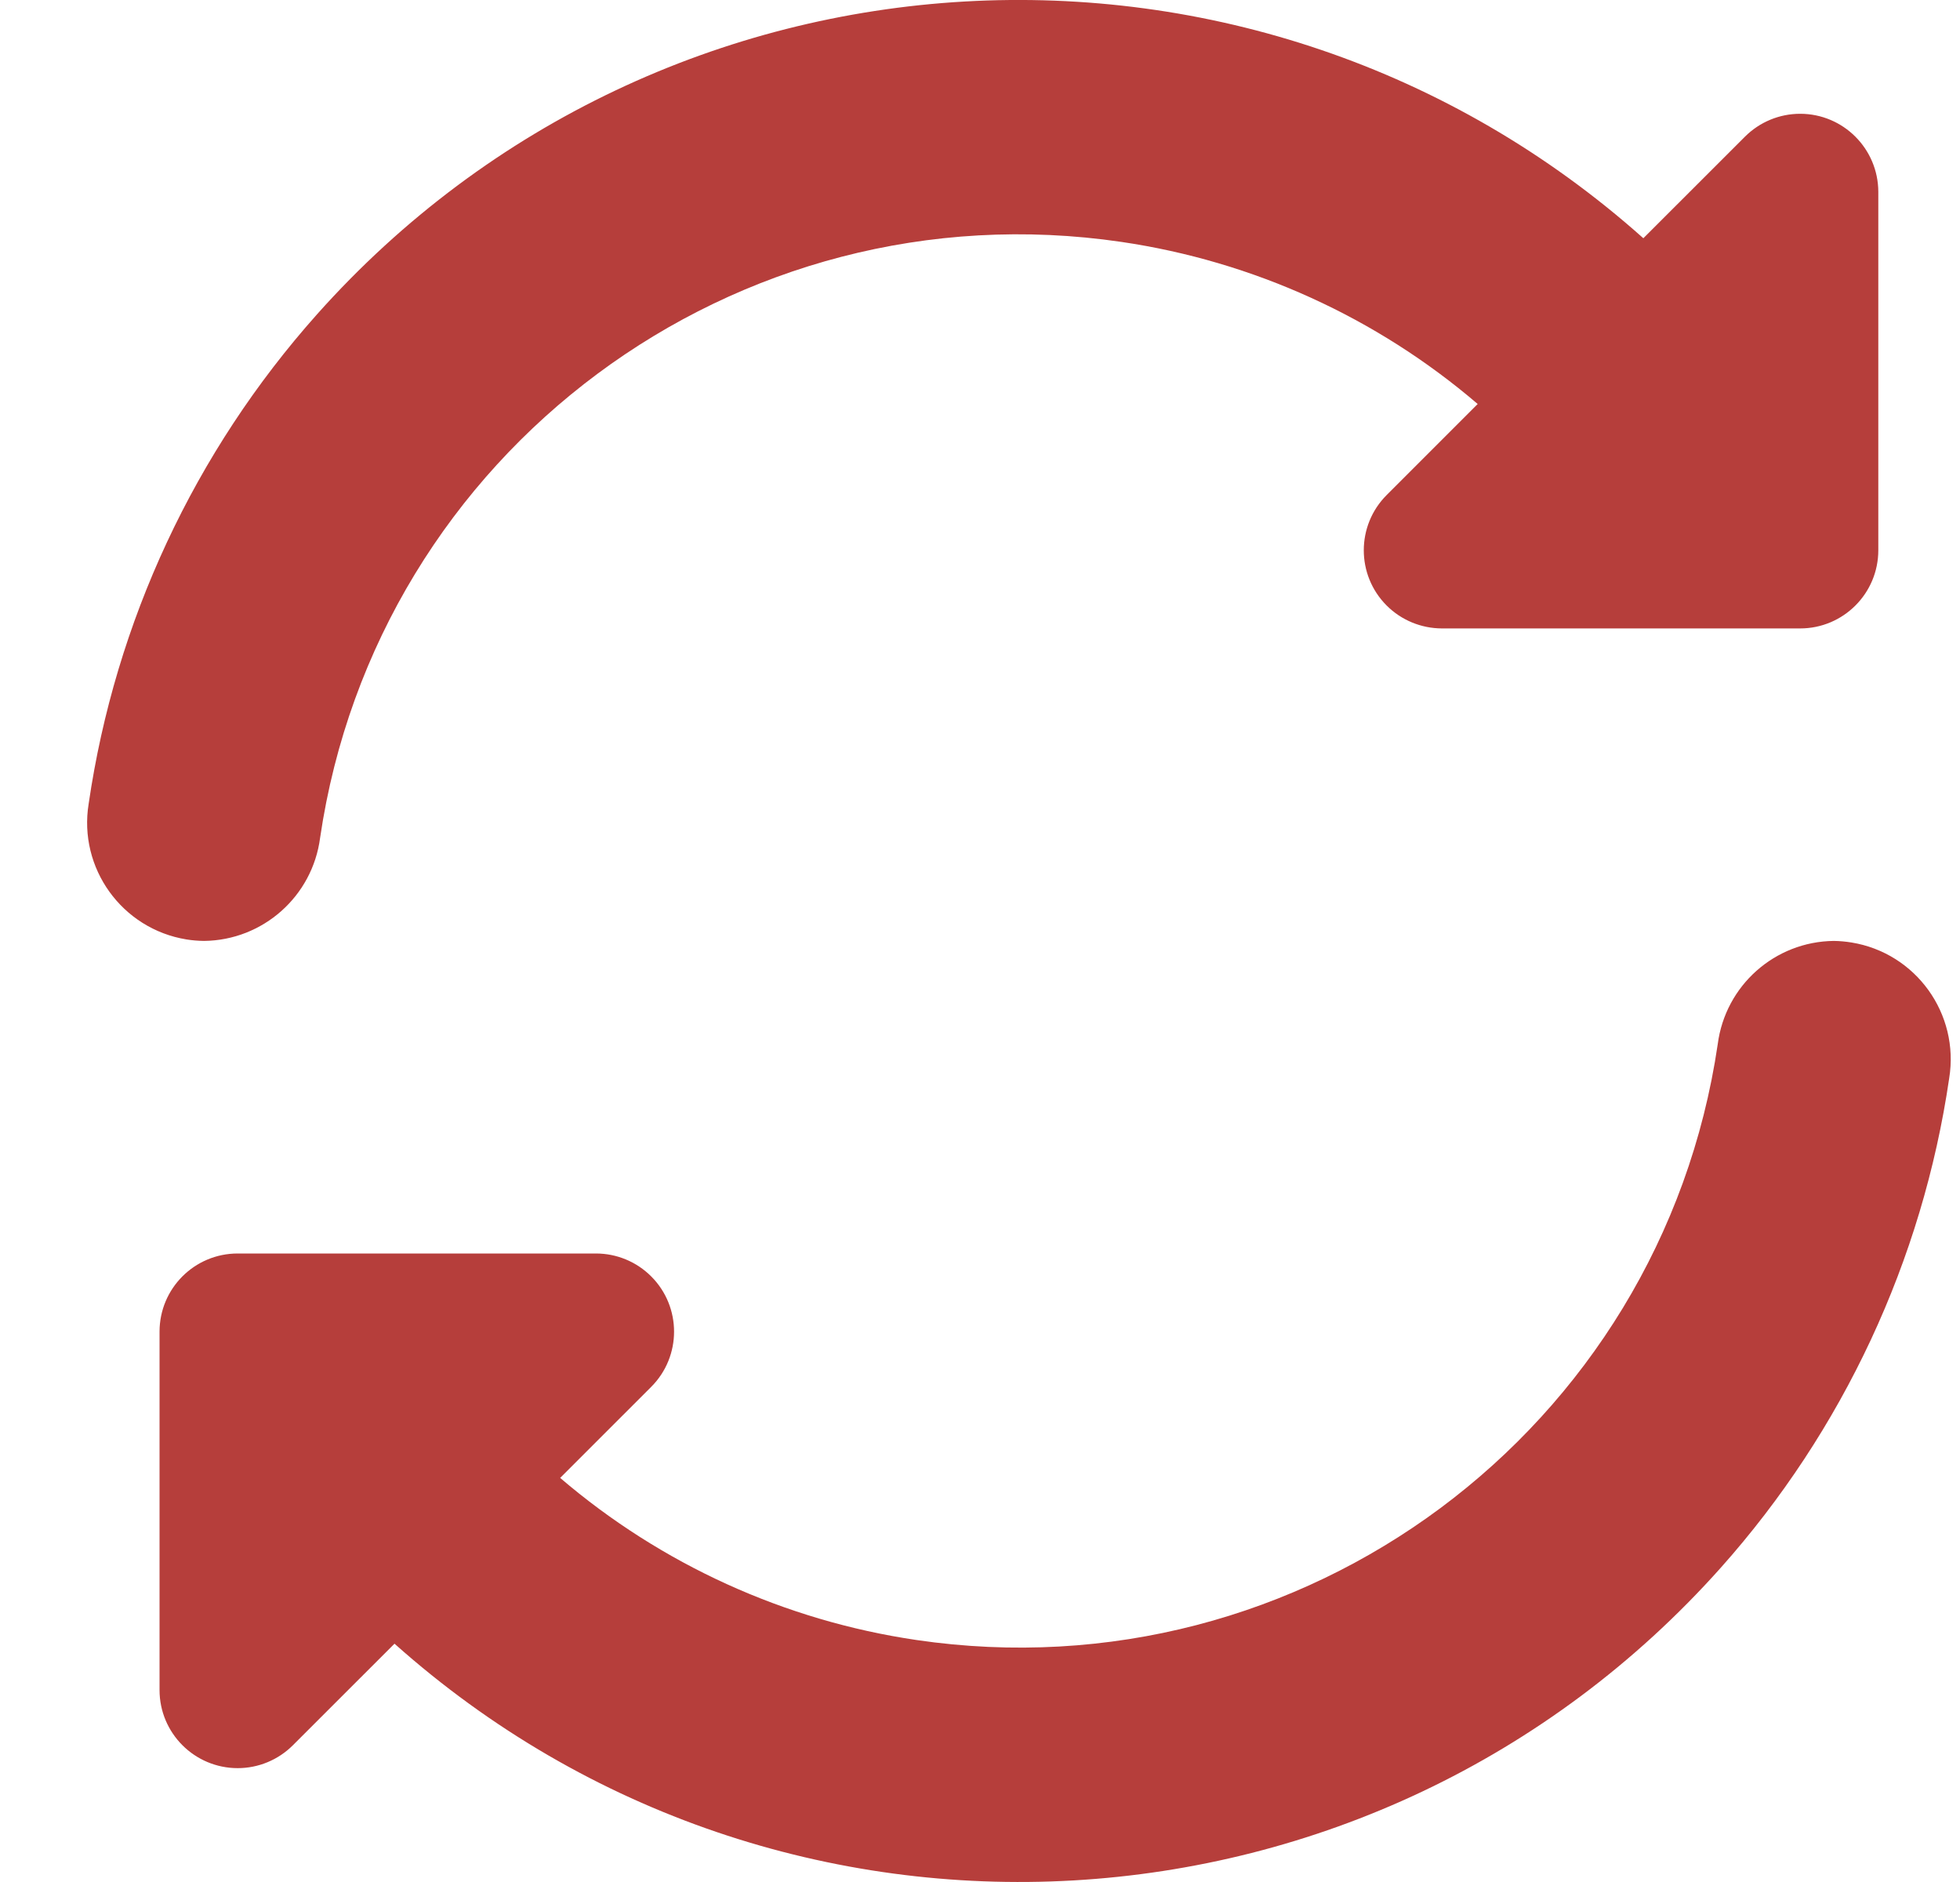 <svg width="25" height="24" viewBox="0 0 25 24" fill="none" xmlns="http://www.w3.org/2000/svg">
<g clip-path="url(#clip0_775_71420)">
<path d="M4.083 10.684C4.807 5.763 9.383 2.361 14.304 3.085C15.983 3.332 17.558 4.048 18.848 5.152L17.687 6.313C17.298 6.702 17.298 7.333 17.687 7.722C17.874 7.909 18.127 8.013 18.391 8.014H22.961C23.512 8.014 23.958 7.567 23.958 7.017V2.447C23.957 1.897 23.511 1.451 22.961 1.451C22.697 1.451 22.444 1.556 22.257 1.743L20.961 3.038C16.021 -1.366 8.447 -0.931 4.043 4.009C2.483 5.759 1.47 7.929 1.131 10.249C0.997 11.071 1.556 11.846 2.378 11.98C2.452 11.992 2.527 11.998 2.602 11.999C3.354 11.991 3.986 11.43 4.083 10.684Z" fill="#B63E3B"/>
<path d="M23.391 11.999C22.638 12.007 22.007 12.568 21.91 13.315C21.186 18.236 16.61 21.638 11.689 20.914C10.01 20.667 8.435 19.95 7.145 18.847L8.306 17.686C8.695 17.297 8.695 16.666 8.306 16.277C8.119 16.09 7.866 15.985 7.601 15.985H3.032C2.481 15.985 2.035 16.431 2.035 16.982V21.552C2.035 22.102 2.482 22.548 3.032 22.548C3.296 22.548 3.549 22.443 3.736 22.256L5.032 20.961C9.97 25.365 17.544 24.931 21.949 19.992C23.509 18.242 24.522 16.072 24.862 13.751C24.996 12.929 24.438 12.153 23.616 12.019C23.541 12.007 23.466 12 23.391 11.999Z" fill="#B63E3B"/>
</g>
<defs>
<clipPath id="clip0_775_71420">
<rect width="24" height="24" fill="white" transform="translate(0.996)"/>
</clipPath>
</defs>
</svg>
